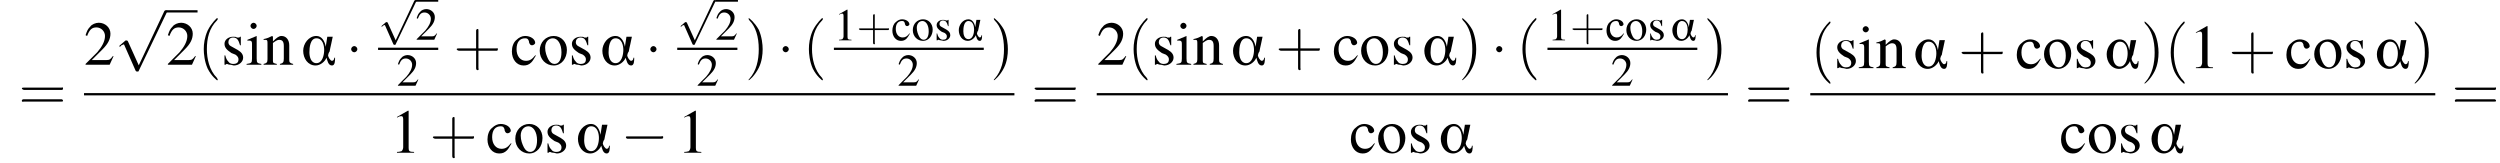 <?xml version='1.0' encoding='UTF-8'?>
<!---9.3-->
<svg height='28.8pt' version='1.1' viewBox='60.8 81.0 440.4 28.8' width='440.4pt' xmlns='http://www.w3.org/2000/svg' xmlns:xlink='http://www.w3.org/1999/xlink'>
<defs>
<path d='M4.4 -0.9H4.3C4.3 -0.7 4.2 -0.5 4 -0.5C3.8 -0.5 3.5 -1 3.5 -1.2C3.5 -1.3 3.6 -1.6 3.7 -1.7C3.8 -2.3 4 -3 4.1 -3.6H3.4L3.2 -2.3H3.2C3.1 -3 2.7 -3.7 2 -3.7C1 -3.7 0.3 -2.7 0.3 -1.8C0.3 -0.8 0.9 0.1 1.9 0.1C2.5 0.1 3.1 -0.4 3.3 -0.9H3.3C3.4 -0.6 3.5 0.1 4 0.1C4.4 0.1 4.4 -0.5 4.4 -0.9ZM3 -1.9C3 -1.3 2.8 -0.2 2 -0.2C1.3 -0.2 1.1 -1 1.1 -1.6S1.2 -3.4 2 -3.4C2.8 -3.4 3 -2.5 3 -1.9Z' id='g0-11'/>
<path d='M2.3 -5.4L0.9 -4.6V-4.5C1 -4.6 1.1 -4.6 1.1 -4.6C1.2 -4.7 1.4 -4.7 1.5 -4.7C1.6 -4.7 1.7 -4.6 1.7 -4.3V-0.7C1.7 -0.5 1.6 -0.3 1.5 -0.2C1.4 -0.2 1.3 -0.1 0.9 -0.1V0H3.1V-0.1C2.5 -0.1 2.4 -0.2 2.4 -0.6V-5.4L2.3 -5.4Z' id='g5-49'/>
<path d='M3.8 -1.1L3.7 -1.1C3.4 -0.7 3.3 -0.6 2.9 -0.6H1L2.4 -2C3.1 -2.7 3.4 -3.3 3.4 -4C3.4 -4.8 2.7 -5.4 1.9 -5.4C1.5 -5.4 1 -5.2 0.8 -4.9C0.5 -4.6 0.4 -4.4 0.2 -3.8L0.4 -3.7C0.7 -4.5 1 -4.8 1.6 -4.8C2.2 -4.8 2.7 -4.3 2.7 -3.7C2.7 -3 2.3 -2.3 1.7 -1.6L0.2 -0.1V0H3.3L3.8 -1.1Z' id='g5-50'/>
<path d='M3.2 -1.2C2.8 -0.7 2.5 -0.5 2 -0.5C1.3 -0.5 0.8 -1.1 0.8 -2C0.8 -2.9 1.2 -3.4 1.9 -3.4C2.2 -3.4 2.3 -3.3 2.4 -3L2.4 -2.9C2.5 -2.6 2.6 -2.5 2.8 -2.5C3 -2.5 3.2 -2.7 3.2 -2.8C3.2 -3.3 2.6 -3.7 1.9 -3.7C1.5 -3.7 1.1 -3.5 0.8 -3.2C0.4 -2.9 0.2 -2.3 0.2 -1.7C0.2 -0.7 0.8 0.1 1.7 0.1C2.1 0.1 2.4 0 2.7 -0.3C2.9 -0.5 3 -0.7 3.3 -1.2L3.2 -1.2Z' id='g5-99'/>
<path d='M1.4 -3.7L0.2 -3.2V-3.1L0.2 -3.1C0.3 -3.1 0.4 -3.1 0.5 -3.1C0.7 -3.1 0.8 -3 0.8 -2.7V-0.8C0.8 -0.2 0.7 -0.2 0.1 -0.1V0H2V-0.1C1.5 -0.2 1.4 -0.2 1.4 -0.8V-3.6L1.4 -3.7ZM1 -5.4C0.8 -5.4 0.6 -5.2 0.6 -5S0.8 -4.6 1 -4.6C1.2 -4.6 1.4 -4.8 1.4 -5C1.4 -5.2 1.2 -5.4 1 -5.4Z' id='g5-105'/>
<path d='M0.1 -3.2C0.2 -3.2 0.3 -3.2 0.3 -3.2C0.6 -3.2 0.6 -3.1 0.6 -2.7V-0.7C0.6 -0.3 0.5 -0.2 0.1 -0.1V0H1.8V-0.1C1.4 -0.2 1.3 -0.2 1.3 -0.5V-2.8C1.7 -3.1 1.9 -3.2 2.1 -3.2C2.5 -3.2 2.7 -3 2.7 -2.4V-0.8C2.7 -0.3 2.6 -0.2 2.2 -0.1V0H3.9V-0.1C3.5 -0.2 3.4 -0.3 3.4 -0.6V-2.5C3.4 -3.2 3 -3.7 2.4 -3.7C2.1 -3.7 1.8 -3.5 1.3 -3V-3.6L1.2 -3.7C0.8 -3.5 0.6 -3.4 0.1 -3.3V-3.2Z' id='g5-110'/>
<path d='M2 -3.7C1 -3.7 0.2 -2.9 0.2 -1.8C0.2 -0.7 1 0.1 2 0.1S3.7 -0.8 3.7 -1.9C3.7 -2.9 3 -3.7 2 -3.7ZM1.9 -3.4C2.5 -3.4 3 -2.7 3 -1.6C3 -0.7 2.7 -0.1 2.1 -0.1C1.8 -0.1 1.5 -0.3 1.3 -0.7C1.1 -1.1 0.9 -1.6 0.9 -2.2C0.9 -2.9 1.3 -3.4 1.9 -3.4Z' id='g5-111'/>
<path d='M2.5 -2.5L2.5 -3.6H2.4L2.4 -3.6C2.3 -3.5 2.3 -3.5 2.3 -3.5C2.2 -3.5 2.1 -3.5 2 -3.5C1.9 -3.6 1.7 -3.6 1.5 -3.6C0.9 -3.6 0.4 -3.2 0.4 -2.7C0.4 -2.2 0.7 -1.9 1.3 -1.5L1.8 -1.3C2.1 -1.1 2.2 -0.9 2.2 -0.7C2.2 -0.3 2 -0.1 1.5 -0.1C1.3 -0.1 1 -0.2 0.9 -0.4C0.7 -0.6 0.6 -0.8 0.5 -1.2H0.4V0H0.5C0.6 0 0.6 -0.1 0.7 -0.1C0.8 -0.1 0.9 0 1.1 0C1.3 0 1.5 0.1 1.6 0.1C2.3 0.1 2.8 -0.4 2.8 -0.9C2.8 -1.3 2.6 -1.6 2.1 -1.9L1.2 -2.4C1 -2.5 0.9 -2.7 0.9 -2.9C0.9 -3.2 1.1 -3.5 1.5 -3.5C2 -3.5 2.2 -3.2 2.4 -2.5H2.5Z' id='g5-115'/>
<use id='g1-11' transform='scale(1.369)' xlink:href='#g0-11'/>
<use id='g8-0' transform='scale(1.369)' xlink:href='#g3-0'/>
<use id='g8-1' transform='scale(1.369)' xlink:href='#g3-1'/>
<use id='g8-112' transform='scale(1.369)' xlink:href='#g3-112'/>
<path d='M5.2 -1.8C5.4 -1.8 5.5 -1.8 5.5 -2S5.4 -2.1 5.2 -2.1H0.9C0.8 -2.1 0.7 -2.1 0.7 -2S0.8 -1.8 0.9 -1.8H5.2Z' id='g3-0'/>
<path d='M1.5 -2C1.5 -2.2 1.3 -2.4 1.1 -2.4S0.7 -2.2 0.7 -2S0.9 -1.6 1.1 -1.6S1.5 -1.8 1.5 -2Z' id='g3-1'/>
<path d='M3.1 6.8L1.7 3.7C1.6 3.6 1.6 3.6 1.6 3.6C1.6 3.6 1.5 3.6 1.4 3.6L0.7 4.2C0.6 4.3 0.6 4.3 0.6 4.3C0.6 4.4 0.6 4.4 0.7 4.4C0.7 4.4 0.8 4.3 0.9 4.2C1 4.2 1.1 4.1 1.2 4.1L2.7 7.5C2.8 7.6 2.8 7.6 2.9 7.6C3 7.6 3.1 7.6 3.1 7.5L6.7 0C6.8 -0.1 6.8 -0.1 6.8 -0.2C6.8 -0.2 6.7 -0.3 6.6 -0.3C6.6 -0.3 6.5 -0.3 6.4 -0.2L3.1 6.8Z' id='g3-112'/>
<use id='g14-49' xlink:href='#g5-49'/>
<use id='g14-50' xlink:href='#g5-50'/>
<use id='g14-99' xlink:href='#g5-99'/>
<use id='g14-111' xlink:href='#g5-111'/>
<use id='g14-115' xlink:href='#g5-115'/>
<path d='M2.6 1.9C2.6 1.9 2.6 1.9 2.5 1.7C1.5 0.7 1.2 -0.8 1.2 -2C1.2 -3.4 1.5 -4.7 2.5 -5.7C2.6 -5.8 2.6 -5.9 2.6 -5.9C2.6 -5.9 2.6 -6 2.5 -6C2.5 -6 1.8 -5.4 1.3 -4.4C0.9 -3.5 0.8 -2.7 0.8 -2C0.8 -1.4 0.9 -0.4 1.3 0.5C1.8 1.5 2.5 2 2.5 2C2.6 2 2.6 2 2.6 1.9Z' id='g15-40'/>
<path d='M2.3 -2C2.3 -2.6 2.2 -3.6 1.8 -4.5C1.3 -5.4 0.6 -6 0.5 -6C0.5 -6 0.5 -5.9 0.5 -5.9C0.5 -5.9 0.5 -5.8 0.6 -5.7C1.4 -4.9 1.8 -3.6 1.8 -2C1.8 -0.6 1.5 0.8 0.6 1.8C0.5 1.9 0.5 1.9 0.5 1.9C0.5 2 0.5 2 0.5 2C0.6 2 1.3 1.4 1.8 0.4C2.2 -0.4 2.3 -1.3 2.3 -2Z' id='g15-41'/>
<path d='M3.2 -1.8H5.5C5.6 -1.8 5.7 -1.8 5.7 -2S5.6 -2.1 5.5 -2.1H3.2V-4.4C3.2 -4.5 3.2 -4.6 3.1 -4.6S2.9 -4.5 2.9 -4.4V-2.1H0.7C0.6 -2.1 0.4 -2.1 0.4 -2S0.6 -1.8 0.7 -1.8H2.9V0.4C2.9 0.5 2.9 0.7 3.1 0.7S3.2 0.5 3.2 0.4V-1.8Z' id='g15-43'/>
<path d='M5.5 -2.6C5.6 -2.6 5.7 -2.6 5.7 -2.8S5.6 -2.9 5.5 -2.9H0.7C0.6 -2.9 0.4 -2.9 0.4 -2.8S0.6 -2.6 0.7 -2.6H5.5ZM5.5 -1.1C5.6 -1.1 5.7 -1.1 5.7 -1.2S5.6 -1.4 5.5 -1.4H0.7C0.6 -1.4 0.4 -1.4 0.4 -1.2S0.6 -1.1 0.7 -1.1H5.5Z' id='g15-61'/>
<use id='g18-49' transform='scale(1.369)' xlink:href='#g5-49'/>
<use id='g18-50' transform='scale(1.369)' xlink:href='#g5-50'/>
<use id='g18-99' transform='scale(1.369)' xlink:href='#g5-99'/>
<use id='g18-105' transform='scale(1.369)' xlink:href='#g5-105'/>
<use id='g18-110' transform='scale(1.369)' xlink:href='#g5-110'/>
<use id='g18-111' transform='scale(1.369)' xlink:href='#g5-111'/>
<use id='g18-115' transform='scale(1.369)' xlink:href='#g5-115'/>
<use id='g19-40' transform='scale(1.369)' xlink:href='#g15-40'/>
<use id='g19-41' transform='scale(1.369)' xlink:href='#g15-41'/>
<use id='g19-43' transform='scale(1.369)' xlink:href='#g15-43'/>
<use id='g19-61' transform='scale(1.369)' xlink:href='#g15-61'/>
</defs>
<g id='page1'>

<use x='64.1' xlink:href='#g19-61' y='100.4'/>
<use x='75.6' xlink:href='#g18-50' y='92.4'/>
<use x='81' xlink:href='#g8-112' y='83.2'/>
<rect height='0.4' width='5.5' x='90.1' y='82.8'/>
<use x='90.1' xlink:href='#g18-50' y='92.4'/>
<use x='95.6' xlink:href='#g19-40' y='92.4'/>
<use x='99.8' xlink:href='#g18-115' y='92.4'/>
<use x='104.1' xlink:href='#g18-105' y='92.4'/>
<use x='107.1' xlink:href='#g18-110' y='92.4'/>
<use x='113.8' xlink:href='#g1-11' y='92.4'/>
<use x='121.7' xlink:href='#g8-1' y='92.4'/>
<use x='127.4' xlink:href='#g3-112' y='81.3'/>
<rect height='0.3' width='4' x='134' y='81'/>
<use x='134' xlink:href='#g14-50' y='88'/>
<rect height='0.4' width='10.6' x='127.4' y='89.4'/>
<use x='130.7' xlink:href='#g14-50' y='96.1'/>
<use x='140.7' xlink:href='#g19-43' y='92.4'/>
<use x='150.7' xlink:href='#g18-99' y='92.4'/>
<use x='155.6' xlink:href='#g18-111' y='92.4'/>
<use x='161' xlink:href='#g18-115' y='92.4'/>
<use x='166.5' xlink:href='#g1-11' y='92.4'/>
<use x='174.4' xlink:href='#g8-1' y='92.4'/>
<use x='180.1' xlink:href='#g3-112' y='81.3'/>
<rect height='0.3' width='4' x='186.8' y='81'/>
<use x='186.8' xlink:href='#g14-50' y='88'/>
<rect height='0.4' width='10.6' x='180.1' y='89.4'/>
<use x='183.5' xlink:href='#g14-50' y='96.1'/>
<use x='192' xlink:href='#g19-41' y='92.4'/>
<use x='197.7' xlink:href='#g8-1' y='92.4'/>
<use x='202.2' xlink:href='#g19-40' y='92.4'/>
<use x='207.7' xlink:href='#g14-49' y='88.1'/>
<use x='211.7' xlink:href='#g15-43' y='88.1'/>
<use x='217.8' xlink:href='#g14-99' y='88.1'/>
<use x='221.4' xlink:href='#g14-111' y='88.1'/>
<use x='225.4' xlink:href='#g14-115' y='88.1'/>
<use x='229.4' xlink:href='#g0-11' y='88.1'/>
<rect height='0.4' width='26.4' x='207.7' y='89.4'/>
<use x='218.9' xlink:href='#g14-50' y='96.1'/>
<use x='235.2' xlink:href='#g19-41' y='92.4'/>
<rect height='0.4' width='163.9' x='75.6' y='97.4'/>
<use x='129.5' xlink:href='#g18-49' y='107.9'/>
<use x='136.5' xlink:href='#g19-43' y='107.9'/>
<use x='146.4' xlink:href='#g18-99' y='107.9'/>
<use x='151.3' xlink:href='#g18-111' y='107.9'/>
<use x='156.7' xlink:href='#g18-115' y='107.9'/>
<use x='162.2' xlink:href='#g1-11' y='107.9'/>
<use x='170.1' xlink:href='#g8-0' y='107.9'/>
<use x='180.1' xlink:href='#g18-49' y='107.9'/>
<use x='242.5' xlink:href='#g19-61' y='100.4'/>
<use x='254' xlink:href='#g18-50' y='92.4'/>
<use x='259.4' xlink:href='#g19-40' y='92.4'/>
<use x='263.7' xlink:href='#g18-115' y='92.4'/>
<use x='267.9' xlink:href='#g18-105' y='92.4'/>
<use x='270.9' xlink:href='#g18-110' y='92.4'/>
<use x='277.6' xlink:href='#g1-11' y='92.4'/>
<use x='285.5' xlink:href='#g19-43' y='92.4'/>
<use x='295.5' xlink:href='#g18-99' y='92.4'/>
<use x='300.3' xlink:href='#g18-111' y='92.4'/>
<use x='305.8' xlink:href='#g18-115' y='92.4'/>
<use x='311.3' xlink:href='#g1-11' y='92.4'/>
<use x='317.7' xlink:href='#g19-41' y='92.4'/>
<use x='323.4' xlink:href='#g8-1' y='92.4'/>
<use x='327.9' xlink:href='#g19-40' y='92.4'/>
<use x='333.4' xlink:href='#g14-49' y='88.1'/>
<use x='337.4' xlink:href='#g15-43' y='88.1'/>
<use x='343.6' xlink:href='#g14-99' y='88.1'/>
<use x='347.1' xlink:href='#g14-111' y='88.1'/>
<use x='351.1' xlink:href='#g14-115' y='88.1'/>
<use x='355.1' xlink:href='#g0-11' y='88.1'/>
<rect height='0.4' width='26.4' x='333.4' y='89.4'/>
<use x='344.6' xlink:href='#g14-50' y='96.1'/>
<use x='360.9' xlink:href='#g19-41' y='92.4'/>
<rect height='0.4' width='111.2' x='254' y='97.4'/>
<use x='298.5' xlink:href='#g18-99' y='107.9'/>
<use x='303.3' xlink:href='#g18-111' y='107.9'/>
<use x='308.8' xlink:href='#g18-115' y='107.9'/>
<use x='314.2' xlink:href='#g1-11' y='107.9'/>
<use x='368.2' xlink:href='#g19-61' y='100.4'/>
<use x='379.7' xlink:href='#g19-40' y='93'/>
<use x='383.9' xlink:href='#g18-115' y='93'/>
<use x='388.1' xlink:href='#g18-105' y='93'/>
<use x='391.2' xlink:href='#g18-110' y='93'/>
<use x='397.8' xlink:href='#g1-11' y='93'/>
<use x='405.8' xlink:href='#g19-43' y='93'/>
<use x='415.8' xlink:href='#g18-99' y='93'/>
<use x='420.6' xlink:href='#g18-111' y='93'/>
<use x='426.1' xlink:href='#g18-115' y='93'/>
<use x='431.5' xlink:href='#g1-11' y='93'/>
<use x='437.9' xlink:href='#g19-41' y='93'/>
<use x='442.1' xlink:href='#g19-40' y='93'/>
<use x='446.4' xlink:href='#g18-49' y='93'/>
<use x='453.4' xlink:href='#g19-43' y='93'/>
<use x='463.3' xlink:href='#g18-99' y='93'/>
<use x='468.2' xlink:href='#g18-111' y='93'/>
<use x='473.6' xlink:href='#g18-115' y='93'/>
<use x='479.1' xlink:href='#g1-11' y='93'/>
<use x='485.5' xlink:href='#g19-41' y='93'/>
<rect height='0.4' width='110.1' x='379.7' y='97.4'/>
<use x='423.6' xlink:href='#g18-99' y='107.9'/>
<use x='428.5' xlink:href='#g18-111' y='107.9'/>
<use x='433.9' xlink:href='#g18-115' y='107.9'/>
<use x='439.4' xlink:href='#g1-11' y='107.9'/>
<use x='492.7' xlink:href='#g19-61' y='100.4'/>
</g>
</svg>